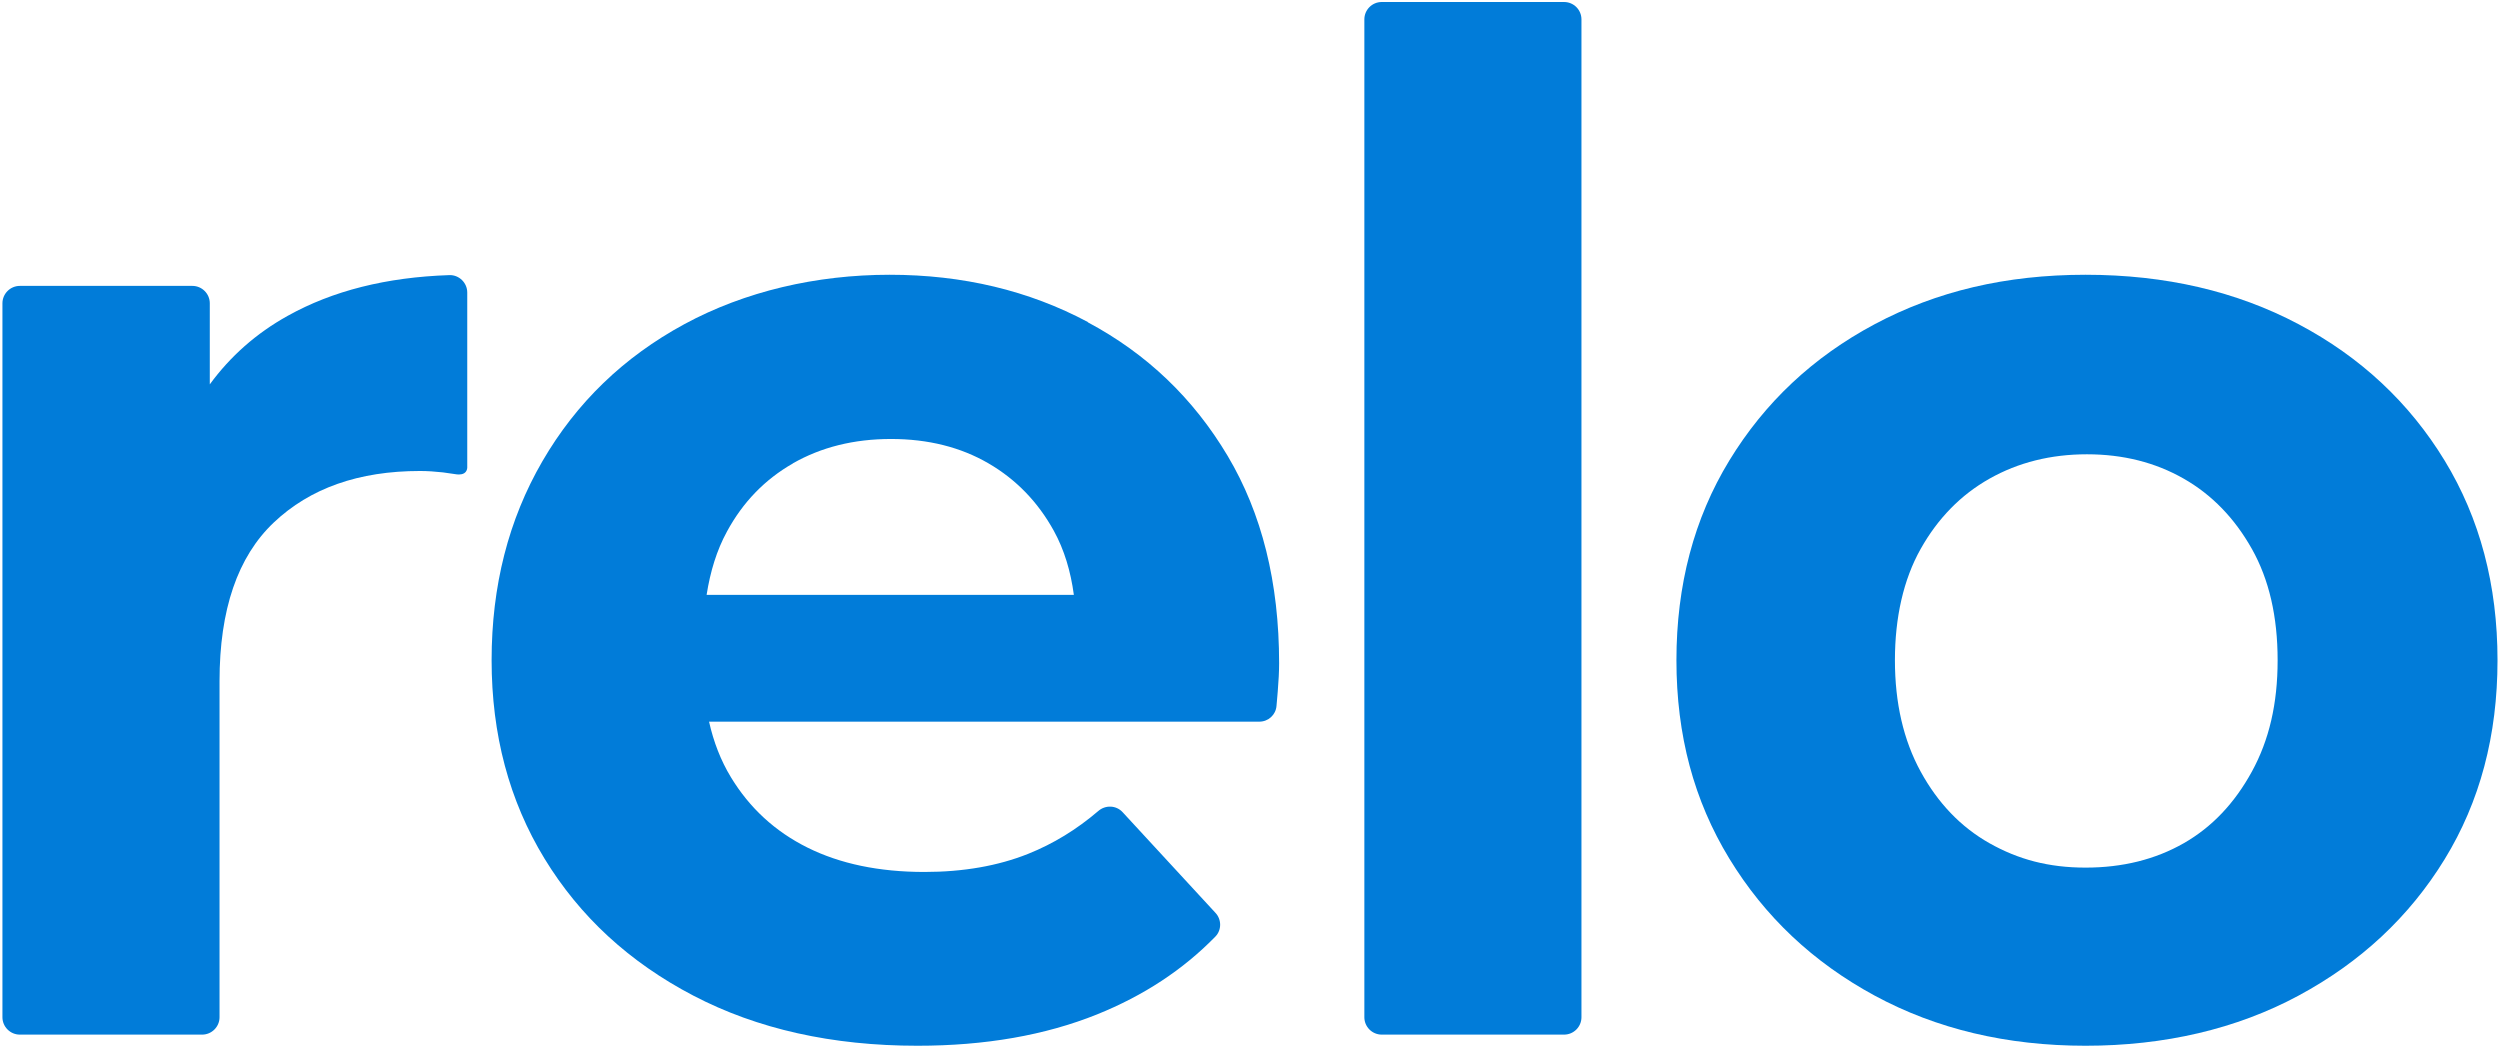 <?xml version="1.0" encoding="UTF-8"?> <svg xmlns="http://www.w3.org/2000/svg" width="754" height="316" viewBox="0 0 754 316" fill="none"><path d="M135.519 82.975C116.579 83.604 100.315 87.696 86.778 95.251C77.23 100.551 69.465 107.476 63.274 115.923V91.474C63.274 88.588 60.913 86.227 58.027 86.227H5.981C3.095 86.227 0.734 88.588 0.734 91.474V306.794C0.734 309.68 3.095 312.041 5.981 312.041H60.965C63.851 312.041 66.212 309.68 66.212 306.794V205.43C66.212 183.866 71.668 167.917 82.581 157.581C93.494 147.245 108.185 142.051 126.653 142.051C128.909 142.051 131.217 142.208 133.578 142.471C134.89 142.628 136.254 142.838 137.618 143.048C137.618 143.048 139.034 143.31 139.979 142.733C140.923 142.156 140.923 141.054 140.923 141.054V88.221C140.923 85.283 138.457 82.87 135.519 82.975Z" fill="#017CD9"></path><path d="M328.122 97.139C310.336 87.643 290.399 82.868 268.311 82.868C246.223 82.868 224.712 87.852 206.401 97.769C188.091 107.685 173.82 121.483 163.589 139.112C153.358 156.74 148.269 176.73 148.269 199.133C148.269 221.536 153.568 241.473 164.219 258.944C174.869 276.415 189.822 290.213 209.129 300.287C228.437 310.36 250.945 315.397 276.706 315.397C297.115 315.397 315.163 312.249 330.85 305.953C344.911 300.287 356.821 292.469 366.58 282.448C368.468 280.507 368.468 277.307 366.58 275.313L338.563 244.935C336.622 242.837 333.369 242.732 331.218 244.621C324.712 250.182 317.681 254.484 310.074 257.527C300.997 261.147 290.557 262.984 278.804 262.984C265.111 262.984 253.358 260.518 243.547 255.638C233.736 250.759 226.076 243.676 220.462 234.442C217.367 229.353 215.216 223.739 213.851 217.653H379.801C382.529 217.653 384.785 215.607 384.995 212.879C385.1 211.515 385.257 210.098 385.362 208.629C385.625 205.429 385.782 202.543 385.782 200.024C385.782 175.68 380.588 154.851 370.252 137.485C359.916 120.119 345.856 106.688 328.07 97.191L328.122 97.139ZM239.14 139.741C247.692 134.862 257.556 132.396 268.731 132.396C279.906 132.396 289.717 134.862 298.112 139.741C306.506 144.621 313.064 151.441 317.839 160.098C320.987 165.817 322.928 172.323 323.872 179.405H213.117C214.219 172.375 216.16 165.974 219.255 160.308C224.03 151.494 230.641 144.621 239.192 139.741H239.14Z" fill="#017CD9"></path><path d="M471.721 0.604H416.736C413.839 0.604 411.49 2.952 411.49 5.85V306.794C411.49 309.692 413.839 312.041 416.736 312.041H471.721C474.618 312.041 476.967 309.692 476.967 306.794V5.85C476.967 2.952 474.618 0.604 471.721 0.604Z" fill="#017CD9"></path><path d="M737.3 138.902C726.65 121.431 711.959 107.685 693.229 97.769C674.499 87.852 653.092 82.868 629.011 82.868C604.929 82.868 584.047 87.852 565.422 97.769C546.797 107.685 532.211 121.431 521.56 138.902C510.91 156.373 505.611 176.467 505.611 199.133C505.611 221.798 510.91 241.473 521.56 258.944C532.211 276.415 546.797 290.213 565.422 300.287C584.047 310.36 605.244 315.397 629.011 315.397C652.778 315.397 674.499 310.36 693.229 300.287C711.959 290.213 726.65 276.52 737.3 259.154C747.951 241.787 753.25 221.798 753.25 199.133C753.25 176.467 747.951 156.373 737.3 138.902ZM679.168 232.711C673.974 242.207 667.153 249.447 658.601 254.327C650.049 259.206 640.186 261.672 629.011 261.672C617.835 261.672 608.706 259.206 600.049 254.327C591.393 249.447 584.467 242.207 579.273 232.711C574.079 223.214 571.508 211.987 571.508 199.133C571.508 186.278 574.079 174.788 579.273 165.554C584.467 156.32 591.393 149.238 600.049 144.358C608.706 139.479 618.517 137.013 629.43 137.013C640.343 137.013 650.049 139.479 658.601 144.358C667.153 149.238 673.974 156.32 679.168 165.554C684.362 174.788 686.933 185.964 686.933 199.133C686.933 212.302 684.362 223.214 679.168 232.711Z" fill="#017CD9"></path></svg> 
